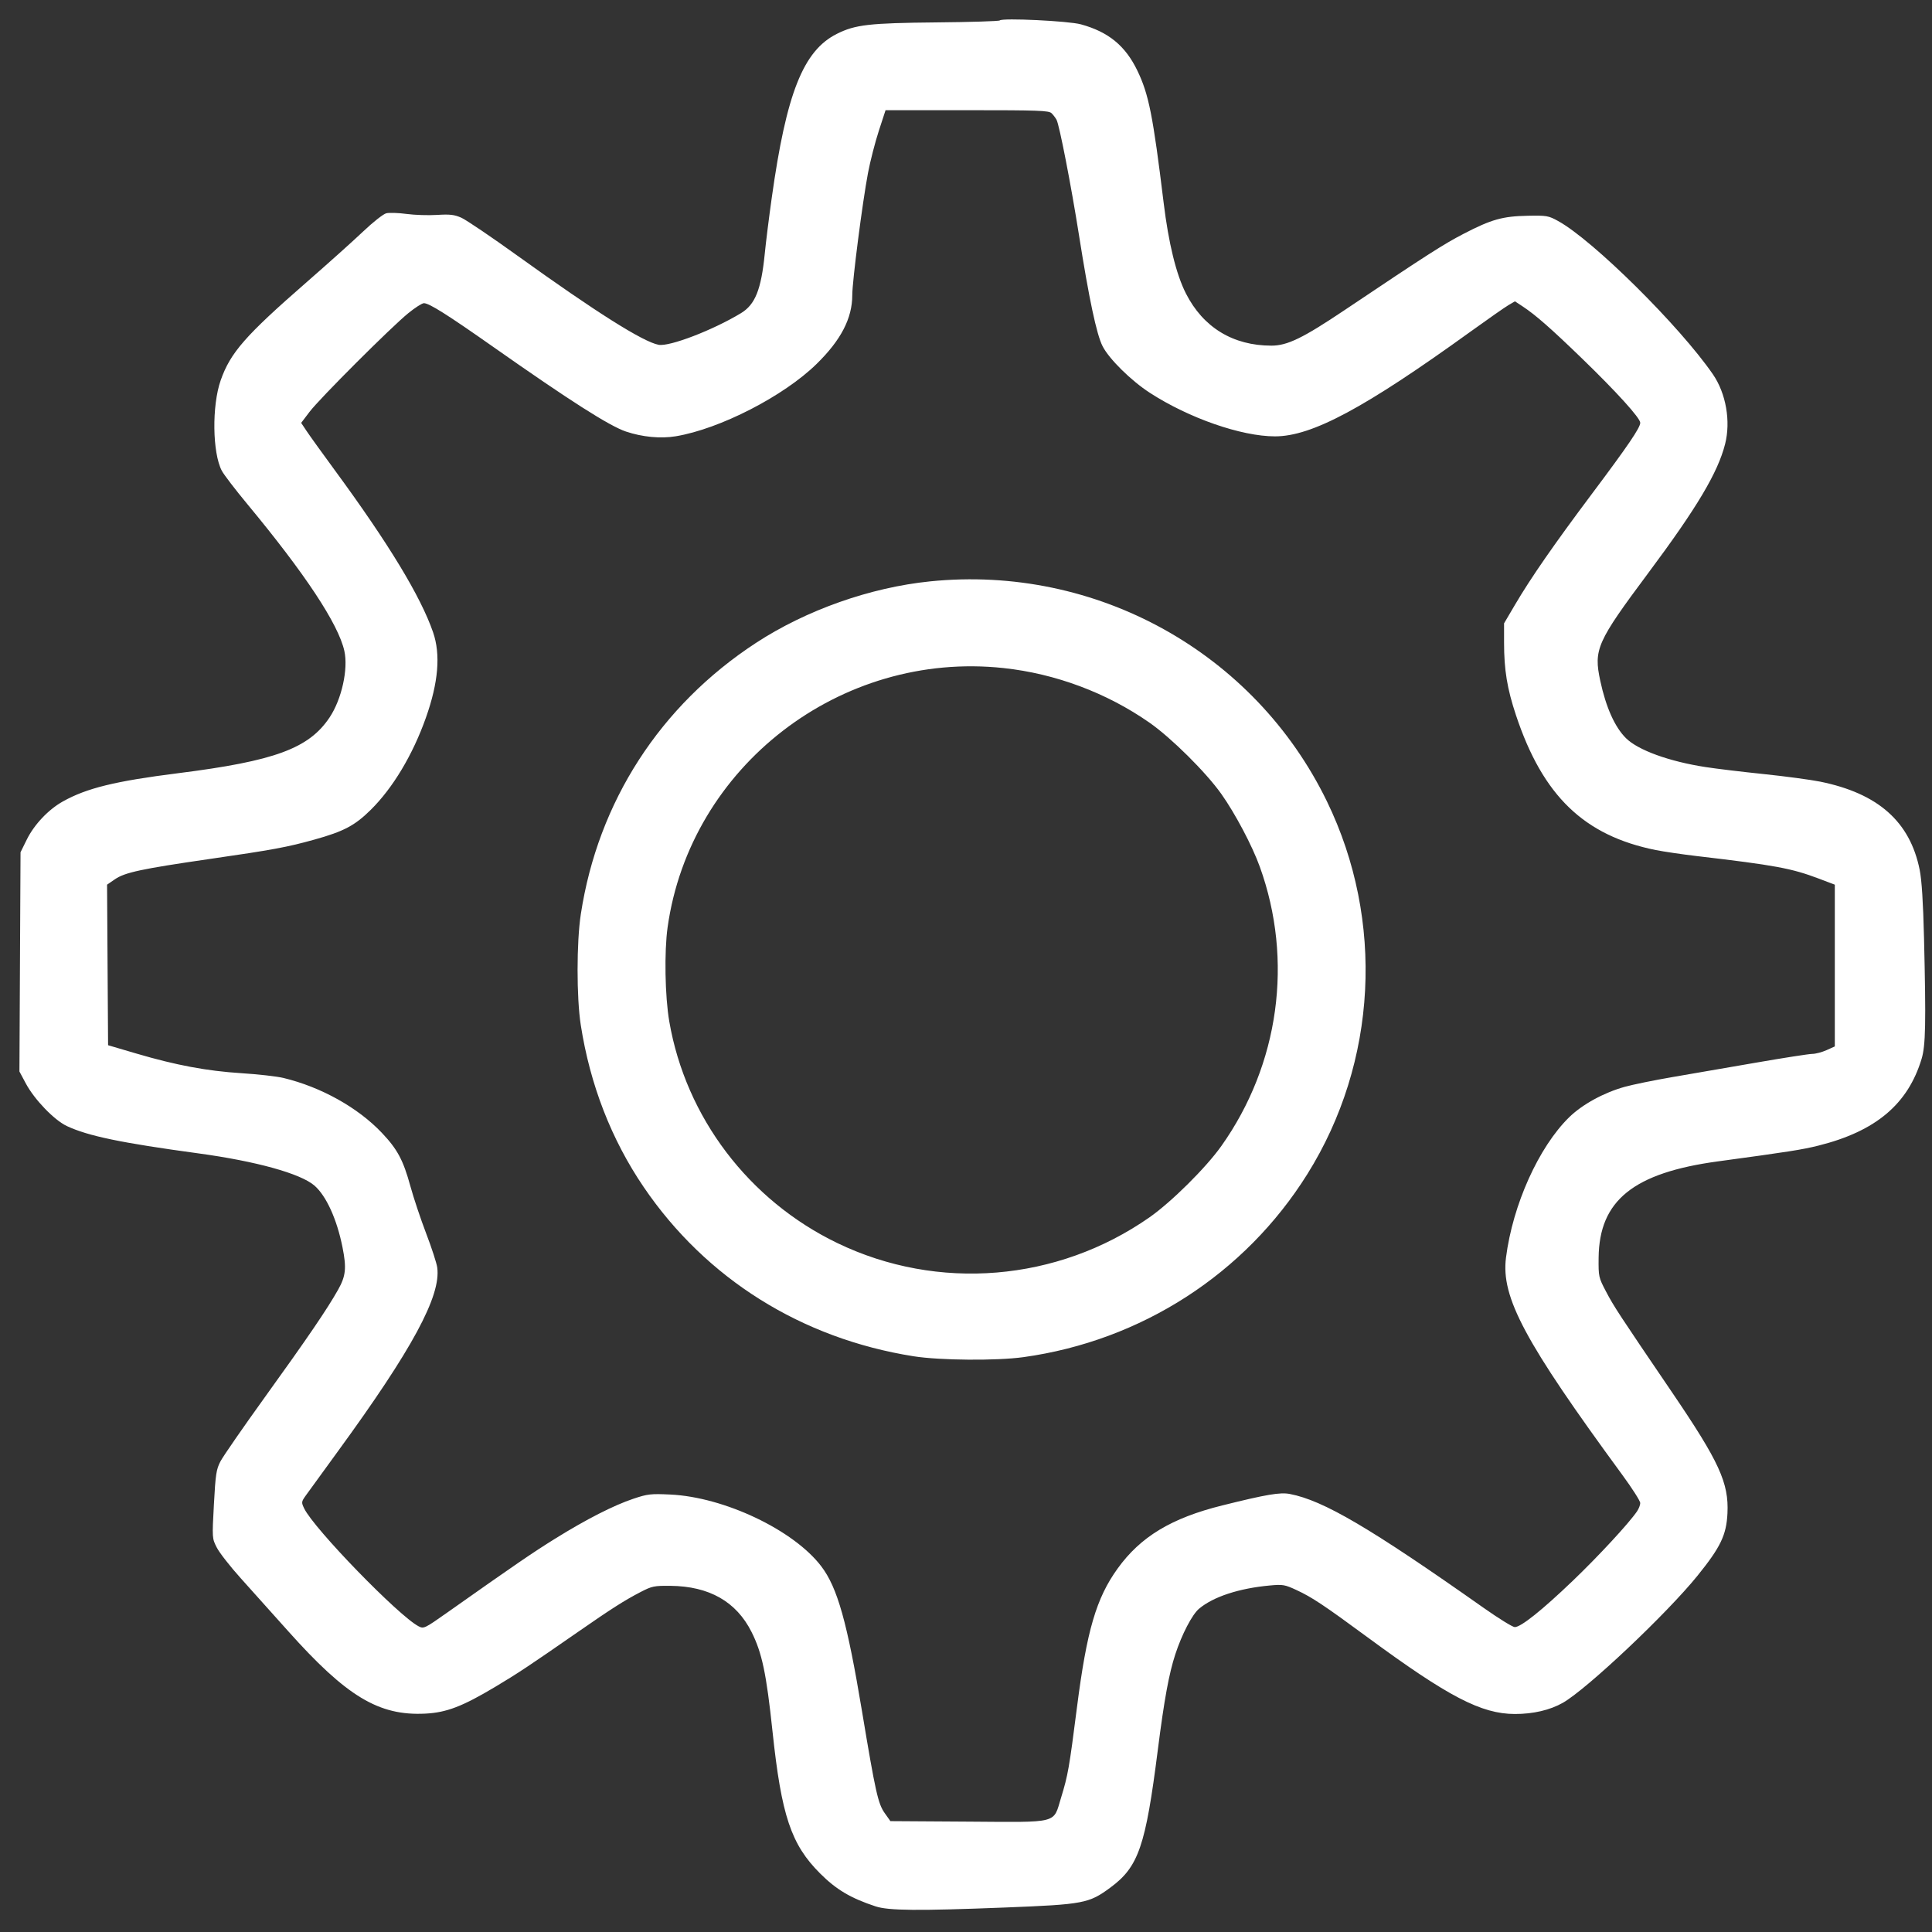 <?xml version="1.0" encoding="UTF-8"?> <svg xmlns="http://www.w3.org/2000/svg" width="86" height="86" viewBox="0 0 86 86" fill="none"><rect x="0" y="0" width="86" height="86" fill="#333333" stroke="none"/> <path fill-rule="evenodd" clip-rule="evenodd" d="M44.503 0.909C44.47 0.944 43.203 0.983 41.688 0.997C38.686 1.026 38.069 1.097 37.246 1.51C35.754 2.261 35.005 4.149 34.352 8.814C34.232 9.664 34.092 10.785 34.041 11.305C33.883 12.888 33.615 13.557 32.986 13.938C31.74 14.694 29.803 15.438 29.318 15.348C28.627 15.219 26.525 13.893 23.041 11.387C21.875 10.548 20.748 9.785 20.537 9.692C20.224 9.554 20.03 9.531 19.455 9.567C19.07 9.592 18.457 9.572 18.094 9.523C17.73 9.474 17.325 9.461 17.193 9.494C17.061 9.527 16.599 9.891 16.165 10.304C15.732 10.716 14.597 11.733 13.645 12.564C10.92 14.94 10.254 15.7 9.823 16.931C9.427 18.06 9.454 20.159 9.874 20.956C9.966 21.129 10.473 21.793 11.002 22.43C13.587 25.547 15.06 27.775 15.328 28.974C15.508 29.782 15.209 31.131 14.67 31.937C13.749 33.317 12.23 33.876 7.929 34.418C5.128 34.771 3.854 35.083 2.794 35.678C2.153 36.037 1.521 36.706 1.193 37.371L0.914 37.937L0.889 42.817L0.865 47.697L1.149 48.228C1.533 48.947 2.417 49.863 2.979 50.126C3.922 50.568 5.402 50.875 8.818 51.339C11.401 51.69 13.384 52.24 13.999 52.776C14.524 53.233 14.999 54.279 15.246 55.521C15.431 56.449 15.394 56.8 15.047 57.415C14.556 58.286 13.692 59.554 11.786 62.199C10.819 63.542 9.933 64.823 9.816 65.046C9.627 65.407 9.595 65.618 9.522 66.964C9.44 68.474 9.44 68.477 9.652 68.891C9.769 69.12 10.247 69.732 10.715 70.251C11.183 70.77 12.126 71.823 12.811 72.59C15.429 75.522 16.863 76.385 18.938 76.279C19.876 76.231 20.584 75.96 22.048 75.085C23.056 74.483 23.533 74.166 25.726 72.644C27.234 71.597 27.8 71.237 28.518 70.865C29.019 70.605 29.121 70.584 29.84 70.591C31.569 70.607 32.775 71.293 33.454 72.645C33.92 73.573 34.114 74.49 34.387 77.07C34.785 80.822 35.214 82.104 36.505 83.393C37.226 84.114 37.865 84.493 38.977 84.86C39.556 85.05 40.859 85.062 44.736 84.91C48.244 84.772 48.471 84.729 49.435 84.016C50.68 83.095 50.994 82.182 51.537 77.905C51.824 75.651 52.033 74.506 52.319 73.633C52.609 72.747 53.068 71.866 53.375 71.609C54.011 71.075 55.157 70.7 56.53 70.575C57.103 70.522 57.194 70.538 57.714 70.78C58.401 71.098 58.931 71.451 60.889 72.892C64.475 75.531 65.94 76.293 67.431 76.296C68.248 76.297 68.998 76.122 69.567 75.798C70.639 75.188 74.197 71.83 75.565 70.136C76.589 68.869 76.848 68.329 76.895 67.364C76.96 66.006 76.531 65.071 74.41 61.95C72.048 58.475 71.837 58.153 71.487 57.486C71.159 56.861 71.152 56.826 71.16 55.983C71.187 53.436 72.712 52.207 76.478 51.696C79.62 51.27 80.231 51.174 80.949 50.994C83.498 50.356 84.93 49.149 85.538 47.13C85.716 46.538 85.736 45.551 85.645 41.76C85.606 40.162 85.544 39.178 85.451 38.718C85.021 36.575 83.602 35.318 81.025 34.794C80.596 34.708 79.466 34.556 78.513 34.457C77.56 34.359 76.391 34.218 75.915 34.144C74.293 33.893 72.915 33.392 72.377 32.858C71.881 32.366 71.487 31.486 71.234 30.307C70.933 28.906 71.078 28.581 73.376 25.499C75.534 22.605 76.469 21.035 76.79 19.767C77.048 18.751 76.831 17.511 76.247 16.661C74.767 14.511 70.912 10.693 69.358 9.839C68.926 9.601 68.849 9.588 68.005 9.604C66.885 9.626 66.389 9.765 65.153 10.406C64.251 10.874 63.548 11.324 59.849 13.806C57.997 15.049 57.304 15.386 56.596 15.386C54.886 15.386 53.556 14.574 52.789 13.063C52.356 12.211 52.017 10.83 51.797 9.019C51.323 5.137 51.136 4.196 50.626 3.14C50.093 2.036 49.34 1.419 48.114 1.083C47.566 0.932 44.618 0.791 44.503 0.909ZM46.809 5.04C46.885 5.115 46.984 5.245 47.03 5.331C47.157 5.566 47.675 8.229 48.026 10.446C48.479 13.316 48.813 14.89 49.08 15.411C49.37 15.98 50.351 16.947 51.186 17.487C52.929 18.615 55.256 19.424 56.756 19.424C58.395 19.424 60.734 18.171 65.458 14.762C66.233 14.203 66.995 13.671 67.151 13.58L67.436 13.413L67.778 13.639C68.36 14.024 69.021 14.604 70.406 15.943C71.958 17.445 73.013 18.609 73.013 18.819C73.013 19.039 72.465 19.845 70.848 22.001C69.184 24.221 68.141 25.725 67.441 26.915L66.951 27.747V28.605C66.951 29.821 67.088 30.654 67.482 31.838C68.676 35.426 70.513 37.198 73.706 37.839C74.064 37.91 74.882 38.031 75.525 38.106C79.023 38.516 79.738 38.648 80.96 39.109L81.674 39.38V42.98V46.58L81.306 46.746C81.104 46.837 80.817 46.912 80.668 46.913C80.52 46.914 79.39 47.09 78.157 47.304C76.924 47.517 75.252 47.806 74.442 47.945C73.633 48.084 72.679 48.279 72.323 48.378C71.388 48.639 70.435 49.161 69.85 49.732C68.494 51.059 67.338 53.625 67.037 55.98C66.811 57.75 67.868 59.723 72.217 65.656C72.655 66.253 73.013 66.814 73.013 66.904C73.013 66.993 72.948 67.162 72.868 67.278C72.501 67.815 71.152 69.272 70.008 70.368C68.641 71.678 67.699 72.43 67.427 72.428C67.332 72.427 66.709 72.042 66.042 71.572C60.983 68.007 58.909 66.788 57.415 66.502C56.981 66.419 56.38 66.521 54.406 67.012C52.144 67.574 50.77 68.403 49.747 69.824C48.798 71.142 48.376 72.585 47.94 75.996C47.592 78.72 47.539 79.017 47.233 80.017C46.872 81.195 47.186 81.114 43.08 81.087L39.635 81.065L39.383 80.71C39.084 80.287 38.973 79.791 38.37 76.168C37.71 72.204 37.278 70.668 36.556 69.72C35.33 68.109 32.243 66.641 29.84 66.527C28.968 66.486 28.829 66.502 28.198 66.713C27.32 67.006 26.095 67.631 24.713 68.49C23.721 69.106 22.932 69.646 19.895 71.79C18.904 72.489 18.862 72.509 18.637 72.394C17.756 71.942 13.973 68.046 13.539 67.144C13.411 66.877 13.414 66.849 13.608 66.576C13.72 66.418 14.362 65.534 15.034 64.613C18.352 60.063 19.637 57.686 19.463 56.421C19.436 56.225 19.214 55.542 18.97 54.905C18.726 54.267 18.41 53.321 18.268 52.803C17.948 51.637 17.692 51.16 17 50.429C15.932 49.301 14.292 48.387 12.615 47.983C12.324 47.913 11.486 47.818 10.752 47.772C9.211 47.674 7.839 47.418 6.067 46.896L4.811 46.526L4.788 42.953L4.766 39.38L5.116 39.139C5.558 38.835 6.293 38.678 9.314 38.239C12.142 37.83 12.788 37.71 13.993 37.374C15.301 37.01 15.795 36.749 16.505 36.047C17.491 35.072 18.376 33.594 18.959 31.946C19.515 30.377 19.619 29.134 19.277 28.143C18.725 26.547 17.302 24.199 14.9 20.927C14.345 20.171 13.782 19.389 13.649 19.188L13.406 18.824L13.782 18.329C14.23 17.738 17.399 14.572 18.174 13.941C18.475 13.696 18.787 13.496 18.869 13.496C19.105 13.496 19.909 14.003 21.959 15.444C25.349 17.827 27.127 18.962 27.862 19.209C28.592 19.455 29.407 19.532 30.082 19.42C32.044 19.093 34.883 17.636 36.345 16.205C37.436 15.138 37.938 14.169 37.938 13.131C37.938 12.517 38.391 9 38.638 7.697C38.736 7.177 38.953 6.336 39.118 5.828L39.419 4.905H43.046C46.234 4.905 46.689 4.921 46.809 5.04ZM41.402 25.879C38.74 26.149 35.885 27.158 33.651 28.618C29.386 31.405 26.62 35.688 25.855 40.689C25.663 41.94 25.662 44.403 25.852 45.626C26.265 48.281 27.213 50.724 28.655 52.843C31.428 56.92 35.677 59.583 40.666 60.372C41.835 60.557 44.365 60.577 45.559 60.411C50.802 59.683 55.417 56.708 58.195 52.263C61.31 47.282 61.641 40.972 59.067 35.673C55.843 29.037 48.791 25.127 41.402 25.879ZM44.675 29.738C46.987 29.987 49.265 30.84 51.165 32.166C52.139 32.846 53.679 34.374 54.365 35.341C54.98 36.208 55.741 37.646 56.078 38.582C57.582 42.746 56.943 47.383 54.365 51.015C53.679 51.982 52.139 53.509 51.165 54.19C47.065 57.053 41.753 57.491 37.279 55.336C33.333 53.434 30.528 49.738 29.792 45.469C29.6 44.358 29.565 42.364 29.717 41.279C30.721 34.118 37.414 28.954 44.675 29.738Z" fill="white"></path> </svg> 